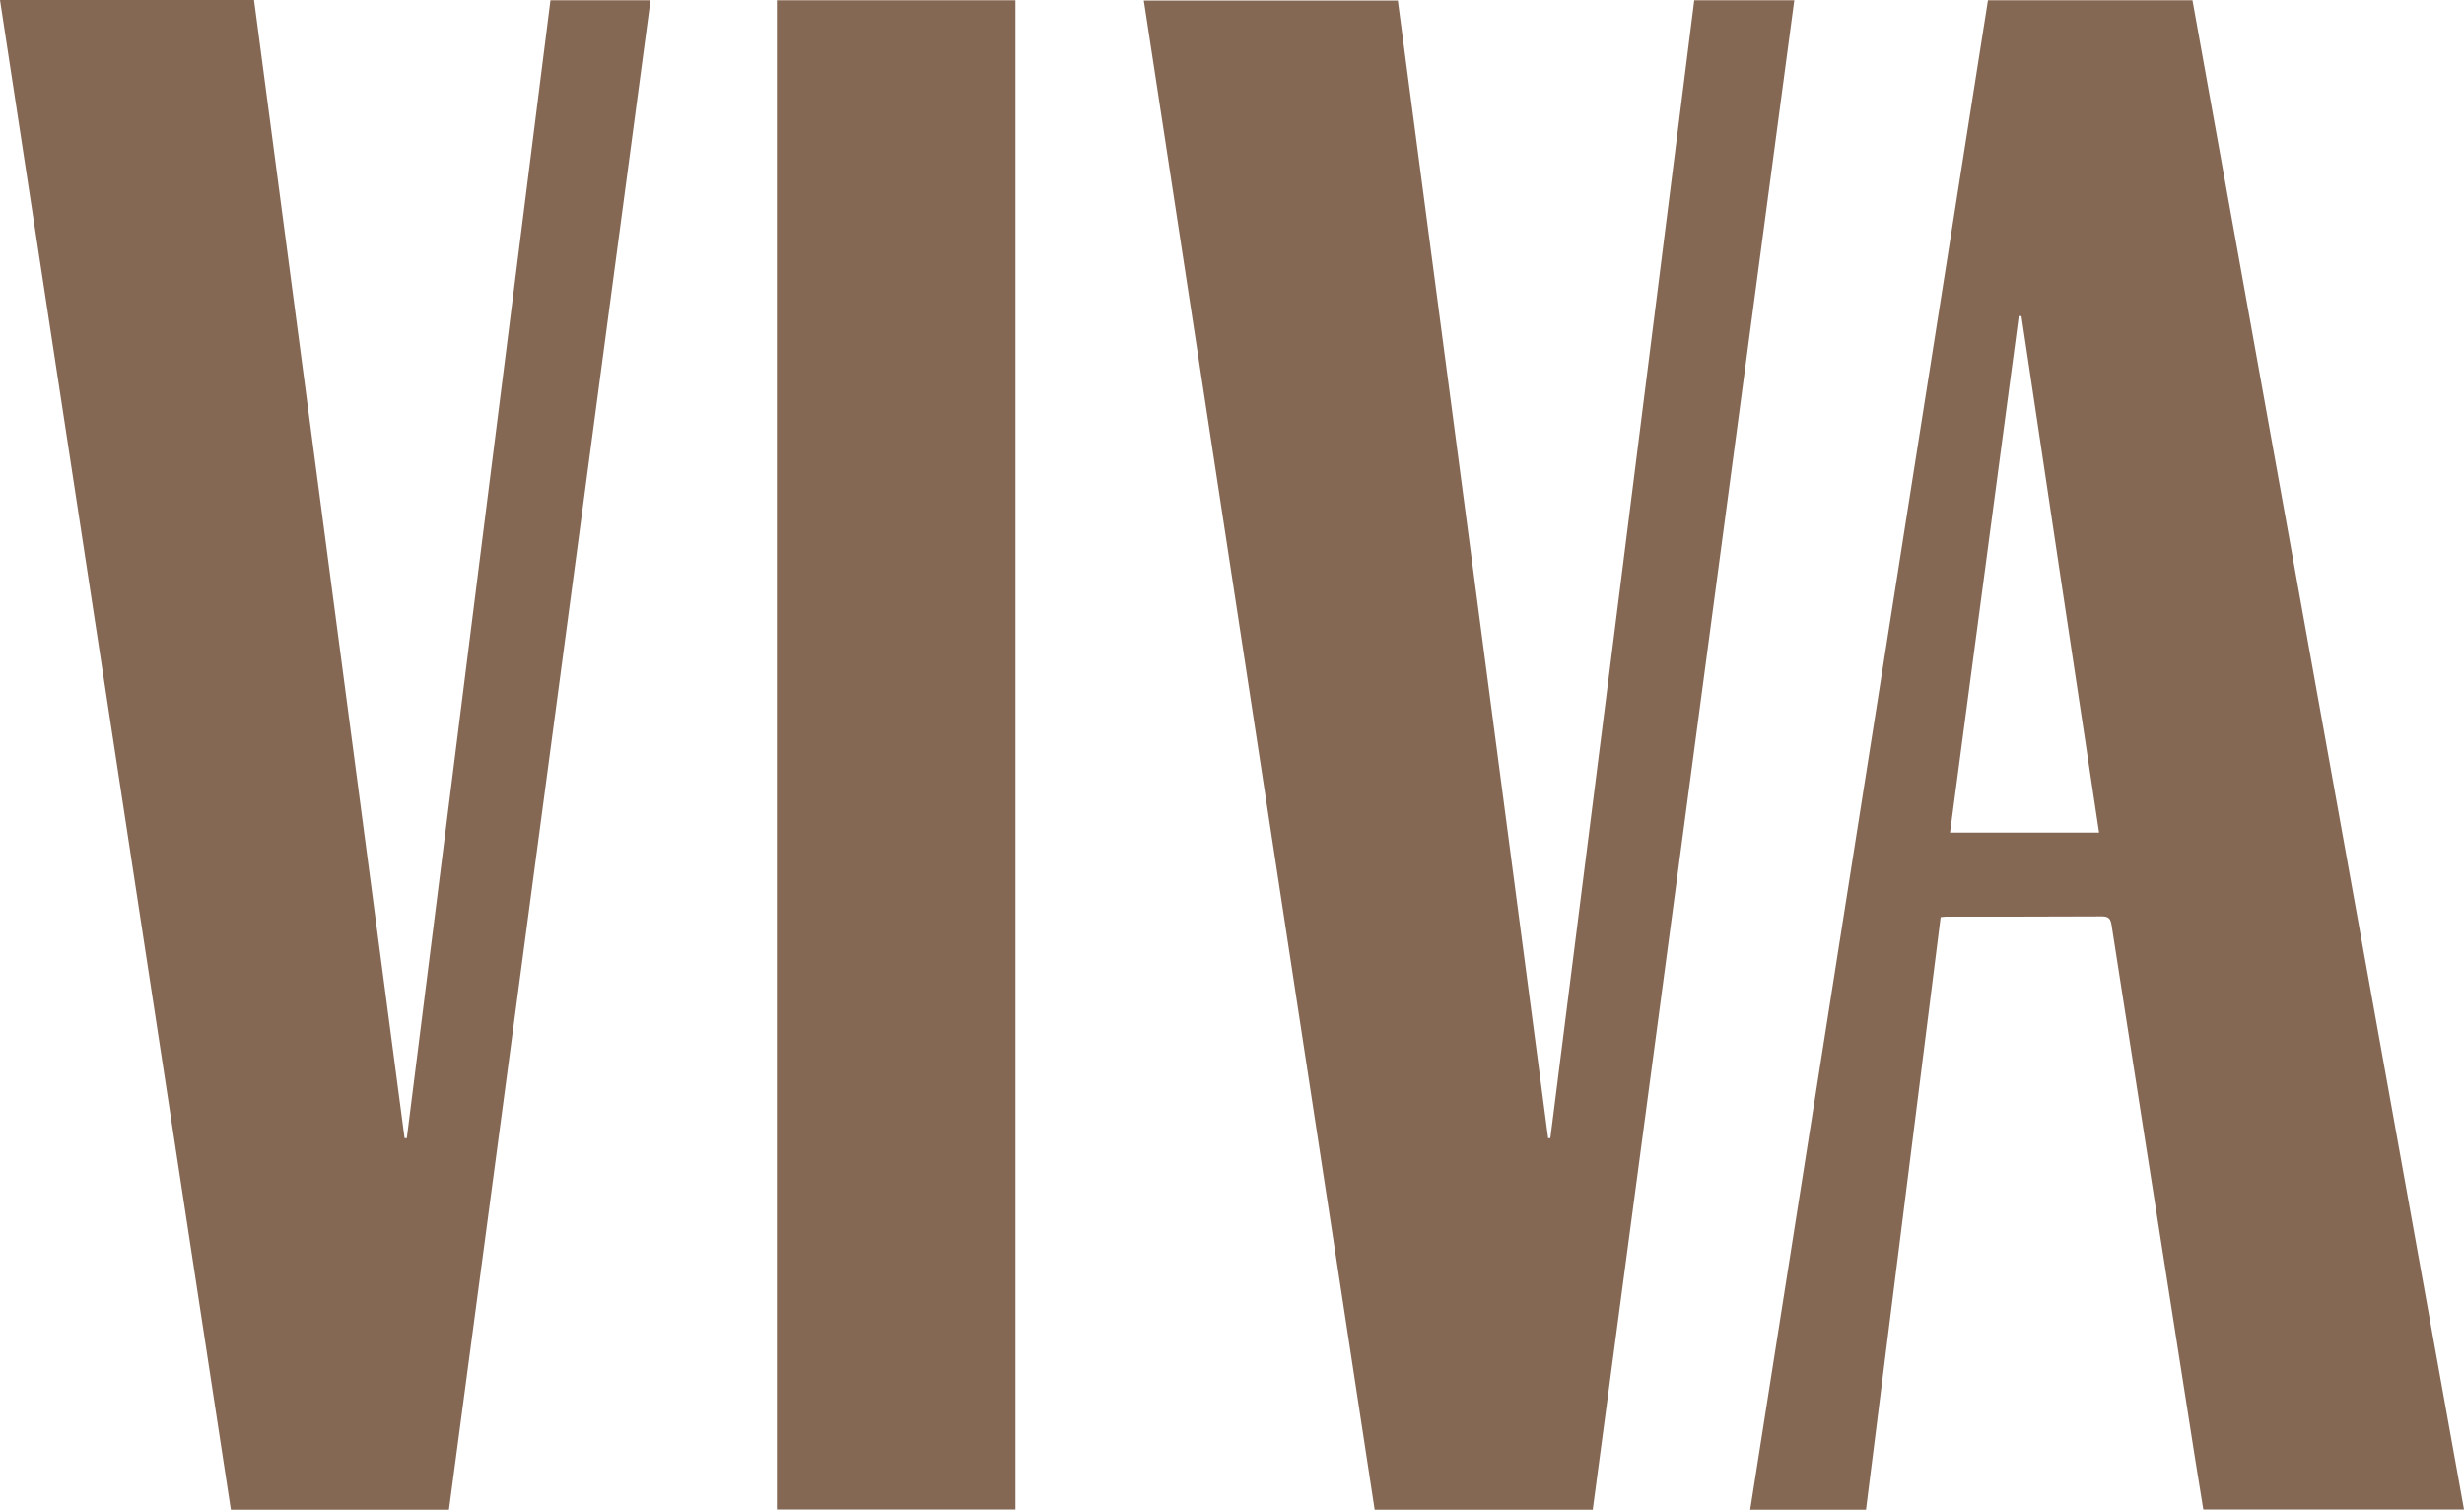 <?xml version="1.0" encoding="utf-8"?>
<!-- Generator: Adobe Illustrator 25.3.1, SVG Export Plug-In . SVG Version: 6.00 Build 0)  -->
<svg version="1.1" id="Layer_1" xmlns="http://www.w3.org/2000/svg" xmlns:xlink="http://www.w3.org/1999/xlink" x="0px" y="0px"
	 viewBox="0 0 1000 612.7" enable-background="new 0 0 1000 612.7" xml:space="preserve">
<g>
	<path fill="#856854" d="M806.8,0.1c27.9,0,55.3,0,83,0c36.7,204.1,73.4,408.1,110.2,612.5c-35.2,0-70.2,0-105.8,0
		c-1.1-6.6-2.2-13.5-3.3-20.4c-6.7-42.7-13.4-85.4-20.1-128.1c-4.6-29.5-9.2-59-13.8-88.5c-0.4-2.5-1-3.7-3.8-3.7
		c-21.1,0.1-42.3,0.1-63.4,0.1c-0.5,0-1.1,0.1-2.2,0.2c-10.1,80.1-20.2,160.2-30.3,240.5c-15.7,0-31,0-47,0
		C742.5,408.3,774.6,204.2,806.8,0.1z M820.4,128.3c-0.4,0-0.7,0-1.1,0c-9.3,69.8-18.6,139.6-27.9,209.6c20.4,0,40.3,0,60.5,0
		C841.3,267.8,830.8,198,820.4,128.3z"/>
	<path fill="#856854" d="M0,0c34.7,0,68.6,0,103.1,0c20.4,154,40.7,307.9,61.1,461.9c0.3,0,0.6,0,0.9,0
		C184.5,308,203.9,154.1,223.4,0.1c13.6,0,27,0,40.6,0c-27.3,204.3-54.5,408.4-81.8,612.6c-29.6,0-58.9,0-88.5,0
		C62.5,408.5,31.3,204.5,0,0z"/>
	<path fill="#856854" d="M646.4,612.7c-29.6,0-58.8,0-88.5,0c-31.2-204.1-62.4-408.1-93.7-612.5c34.5,0,68.7,0,103.1,0
		c20.4,154,40.7,307.8,61,461.7c0.3,0,0.6,0,0.9,0C648.7,308,668.2,154.2,687.6,0.1c13.6,0,26.9,0,40.6,0
		C700.9,204.4,673.7,408.4,646.4,612.7z"/>
	<path fill="#856854" d="M315.3,0.1c32.4,0,64.5,0,96.8,0c0,204.2,0,408.2,0,612.5c-32.1,0-64.3,0-96.8,0
		C315.3,408.5,315.3,204.5,315.3,0.1z"/>
</g>
</svg>
